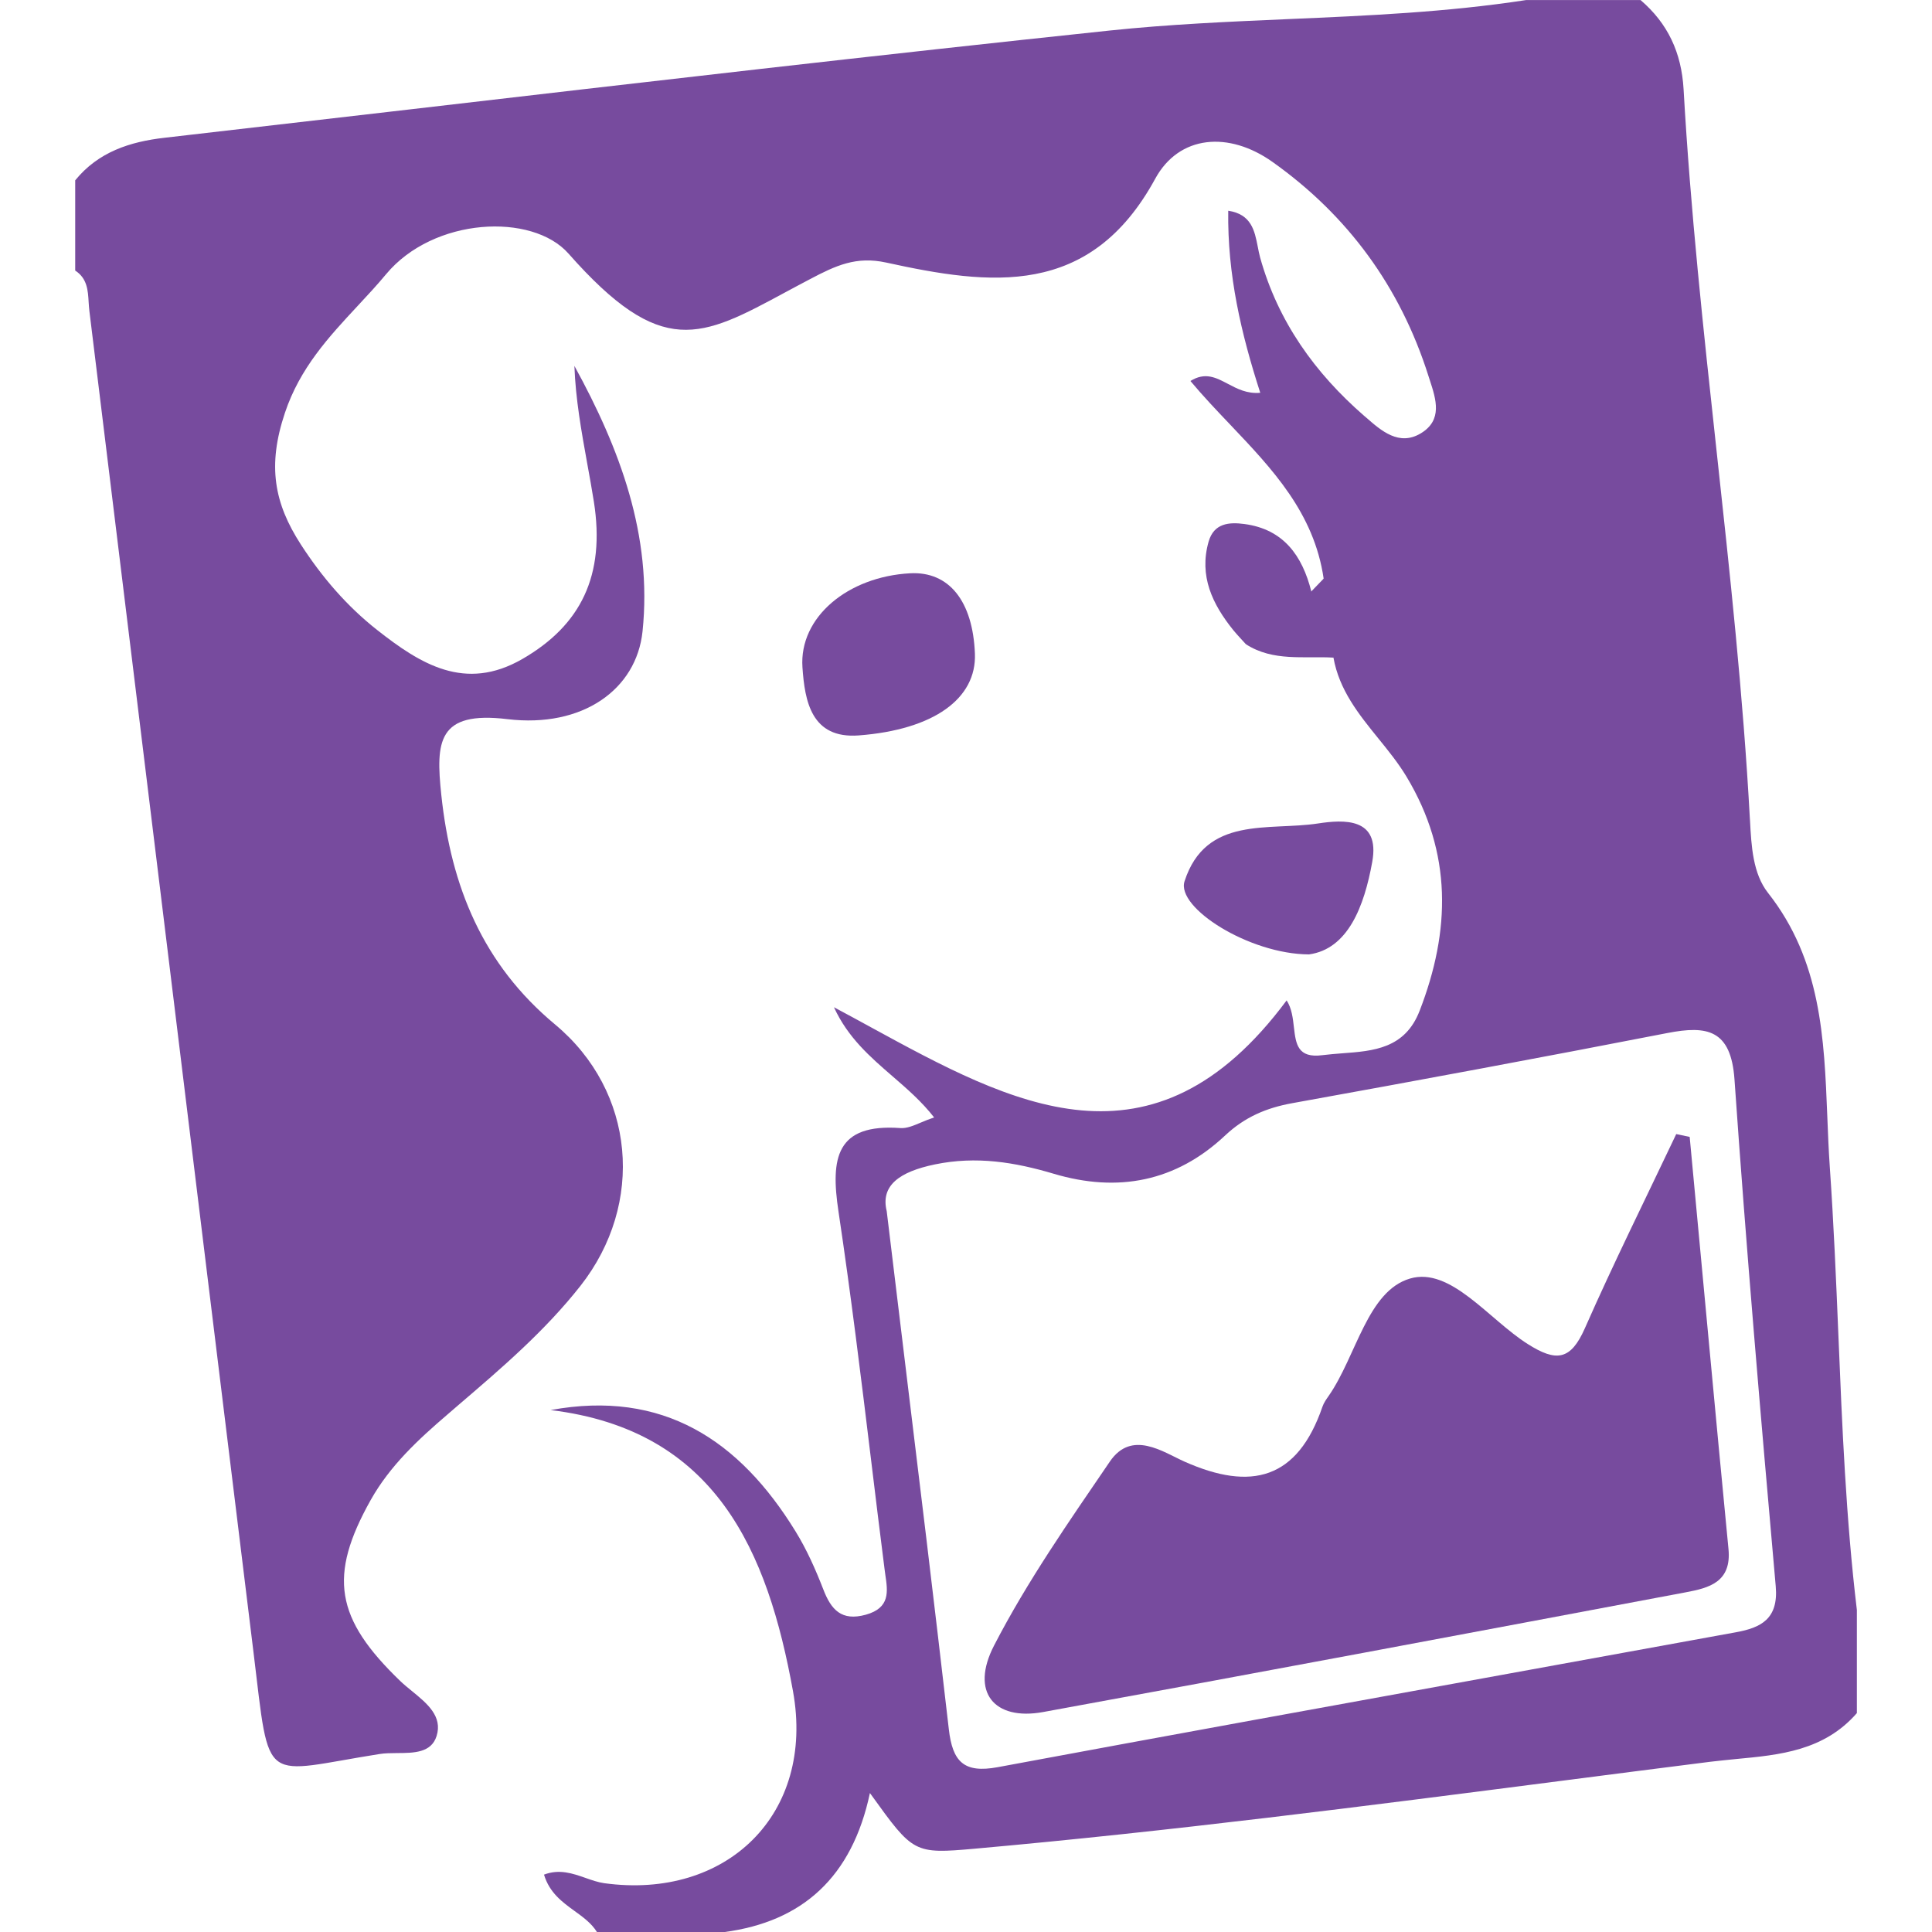 <svg width="26" height="26" viewBox="0 0 26 26" fill="none" xmlns="http://www.w3.org/2000/svg">
<path fill-rule="evenodd" clip-rule="evenodd" d="M16.555 5.714C17.12 6.309 17.684 6.901 17.813 7.786C17.819 7.895 17.8 8.008 17.781 8.12C17.738 8.376 17.695 8.631 17.945 8.85C18.023 9.287 18.285 9.611 18.547 9.935C18.682 10.101 18.817 10.268 18.927 10.45C19.547 11.48 19.521 12.527 19.105 13.602C18.908 14.113 18.482 14.144 18.063 14.175C17.974 14.182 17.884 14.189 17.797 14.2C17.462 14.244 17.439 14.049 17.413 13.825C17.399 13.702 17.384 13.569 17.315 13.463C15.51 15.893 13.617 14.859 11.716 13.822C11.552 13.732 11.388 13.643 11.223 13.555C11.411 13.965 11.71 14.223 12.01 14.483C12.207 14.653 12.404 14.824 12.571 15.038C12.505 15.06 12.446 15.084 12.392 15.107C12.288 15.151 12.201 15.187 12.118 15.181C11.252 15.119 11.175 15.581 11.284 16.304C11.451 17.419 11.588 18.539 11.724 19.659C11.783 20.142 11.841 20.626 11.903 21.108C11.906 21.136 11.91 21.163 11.914 21.191C11.948 21.419 11.981 21.638 11.652 21.73C11.325 21.82 11.185 21.665 11.078 21.385C10.974 21.117 10.855 20.85 10.705 20.607C9.951 19.382 8.923 18.698 7.409 18.976C9.637 19.245 10.332 20.88 10.672 22.761C10.97 24.413 9.78 25.57 8.13 25.343C8.047 25.331 7.964 25.302 7.879 25.272C7.707 25.212 7.527 25.149 7.321 25.228C7.395 25.473 7.567 25.597 7.732 25.717C7.848 25.801 7.96 25.882 8.034 26.001H9.746C10.798 25.862 11.467 25.263 11.707 24.13L11.726 24.156C12.289 24.937 12.299 24.952 13.116 24.879C15.749 24.644 18.372 24.306 20.994 23.968C21.668 23.881 22.343 23.794 23.017 23.709C23.133 23.695 23.249 23.684 23.366 23.672C23.953 23.617 24.547 23.561 24.989 23.054V21.667C24.842 20.437 24.791 19.2 24.74 17.963C24.709 17.212 24.677 16.461 24.625 15.711C24.609 15.482 24.6 15.253 24.591 15.024C24.549 13.971 24.508 12.924 23.794 12.017C23.589 11.757 23.569 11.387 23.551 11.046L23.549 11.019C23.459 9.361 23.28 7.71 23.1 6.06C22.924 4.443 22.749 2.826 22.657 1.202C22.629 0.709 22.445 0.315 22.078 0.001H20.536C19.475 0.164 18.406 0.211 17.337 0.257C16.534 0.292 15.732 0.327 14.933 0.411C11.795 0.742 8.661 1.106 5.527 1.471C4.423 1.599 3.318 1.727 2.214 1.854C1.75 1.907 1.323 2.044 1.012 2.427V3.641C1.174 3.746 1.184 3.908 1.193 4.067C1.196 4.107 1.198 4.147 1.203 4.186C1.532 6.869 1.86 9.553 2.188 12.237C2.595 15.569 3.002 18.9 3.411 22.232C3.525 23.163 3.547 23.568 3.75 23.708C3.948 23.844 4.316 23.73 5.107 23.605C5.18 23.593 5.261 23.593 5.344 23.592C5.57 23.591 5.804 23.589 5.875 23.364C5.96 23.097 5.745 22.922 5.544 22.758C5.489 22.713 5.434 22.668 5.387 22.623C4.512 21.781 4.415 21.21 4.989 20.186C5.248 19.725 5.626 19.375 6.019 19.038C6.07 18.994 6.121 18.95 6.172 18.906C6.753 18.409 7.335 17.91 7.811 17.305C8.681 16.199 8.55 14.686 7.47 13.787C6.497 12.977 6.07 11.932 5.939 10.699C5.863 9.981 5.888 9.564 6.829 9.678C7.838 9.799 8.565 9.28 8.647 8.497C8.781 7.206 8.341 6.037 7.73 4.924C7.746 5.372 7.825 5.806 7.903 6.24C7.934 6.41 7.965 6.58 7.992 6.751C8.148 7.744 7.818 8.415 7.027 8.87C6.258 9.312 5.659 8.937 5.078 8.48C4.669 8.159 4.333 7.767 4.049 7.328C3.688 6.77 3.597 6.265 3.834 5.557C4.036 4.951 4.428 4.531 4.813 4.117C4.944 3.976 5.074 3.837 5.195 3.691C5.835 2.922 7.162 2.86 7.65 3.412C8.904 4.833 9.429 4.549 10.577 3.929C10.68 3.874 10.787 3.816 10.9 3.757C11.25 3.572 11.523 3.446 11.924 3.533C13.326 3.84 14.668 4.016 15.546 2.406C15.868 1.815 16.538 1.762 17.126 2.18C18.139 2.9 18.842 3.859 19.222 5.055C19.228 5.075 19.235 5.096 19.242 5.117C19.326 5.374 19.417 5.654 19.12 5.832C18.828 6.007 18.589 5.798 18.384 5.618C18.375 5.611 18.367 5.604 18.359 5.597C17.697 5.021 17.199 4.329 16.958 3.465C16.945 3.418 16.936 3.368 16.926 3.318C16.884 3.105 16.841 2.883 16.529 2.836C16.517 3.699 16.703 4.49 16.96 5.286C16.782 5.302 16.648 5.231 16.523 5.165C16.363 5.081 16.219 5.004 16.02 5.127C16.189 5.329 16.372 5.522 16.555 5.714ZM12.582 15.67C12.103 15.769 11.848 15.955 11.933 16.299C12.009 16.927 12.084 17.542 12.157 18.149C12.371 19.906 12.575 21.588 12.769 23.272C12.819 23.708 12.971 23.866 13.426 23.782C15.716 23.356 18.007 22.94 20.298 22.524C21.32 22.338 22.341 22.152 23.363 21.966C23.697 21.905 23.936 21.788 23.897 21.347C23.696 19.075 23.5 16.802 23.342 14.527C23.295 13.855 22.973 13.798 22.439 13.902C20.759 14.229 19.076 14.542 17.391 14.846C17.043 14.909 16.752 15.032 16.487 15.281C15.825 15.903 15.044 16.053 14.181 15.796C13.657 15.64 13.139 15.555 12.582 15.67Z" fill="#774B9E"/>
<path fill-rule="evenodd" clip-rule="evenodd" d="M13.12 8.797C13.143 9.4 12.569 9.82 11.556 9.897C10.918 9.945 10.83 9.434 10.799 8.98C10.753 8.305 11.411 7.76 12.248 7.715C12.77 7.687 13.092 8.087 13.12 8.797Z" fill="#774B9E"/>
<path fill-rule="evenodd" clip-rule="evenodd" d="M17.616 12.844C16.811 12.841 15.826 12.215 15.941 11.86C16.228 10.974 17.075 11.183 17.736 11.082C18.083 11.029 18.576 10.999 18.467 11.599C18.359 12.2 18.139 12.772 17.616 12.844Z" fill="#774B9E"/>
<path fill-rule="evenodd" clip-rule="evenodd" d="M16.768 8.671C16.711 8.607 16.651 8.546 16.597 8.48C16.317 8.132 16.133 7.753 16.265 7.289C16.337 7.038 16.544 7.025 16.747 7.052C17.271 7.122 17.525 7.475 17.647 7.959C17.816 8.775 17.752 8.827 16.768 8.671Z" fill="#774B9E"/>
<path fill-rule="evenodd" clip-rule="evenodd" d="M16.769 8.671C17.282 8.712 17.693 8.624 17.647 7.959C17.703 7.901 17.758 7.844 17.814 7.786C18.007 8.121 17.975 8.486 17.946 8.85C17.548 8.827 17.135 8.906 16.769 8.671Z" fill="#774B9E"/>
<path fill-rule="evenodd" clip-rule="evenodd" d="M22.739 15.3C22.913 17.148 23.082 18.996 23.261 20.844C23.305 21.293 22.999 21.37 22.684 21.429C19.803 21.971 16.921 22.514 14.037 23.04C13.377 23.16 13.054 22.77 13.378 22.144C13.824 21.28 14.387 20.474 14.936 19.669C15.23 19.238 15.65 19.54 15.941 19.67C16.841 20.07 17.461 19.908 17.797 18.931C17.815 18.878 17.85 18.829 17.883 18.782C18.255 18.244 18.403 17.373 18.976 17.206C19.521 17.046 20.036 17.756 20.559 18.087C20.945 18.332 21.138 18.307 21.329 17.874C21.717 16.994 22.146 16.131 22.558 15.262C22.619 15.274 22.679 15.287 22.739 15.3Z" fill="#774B9E"/>
</svg>
